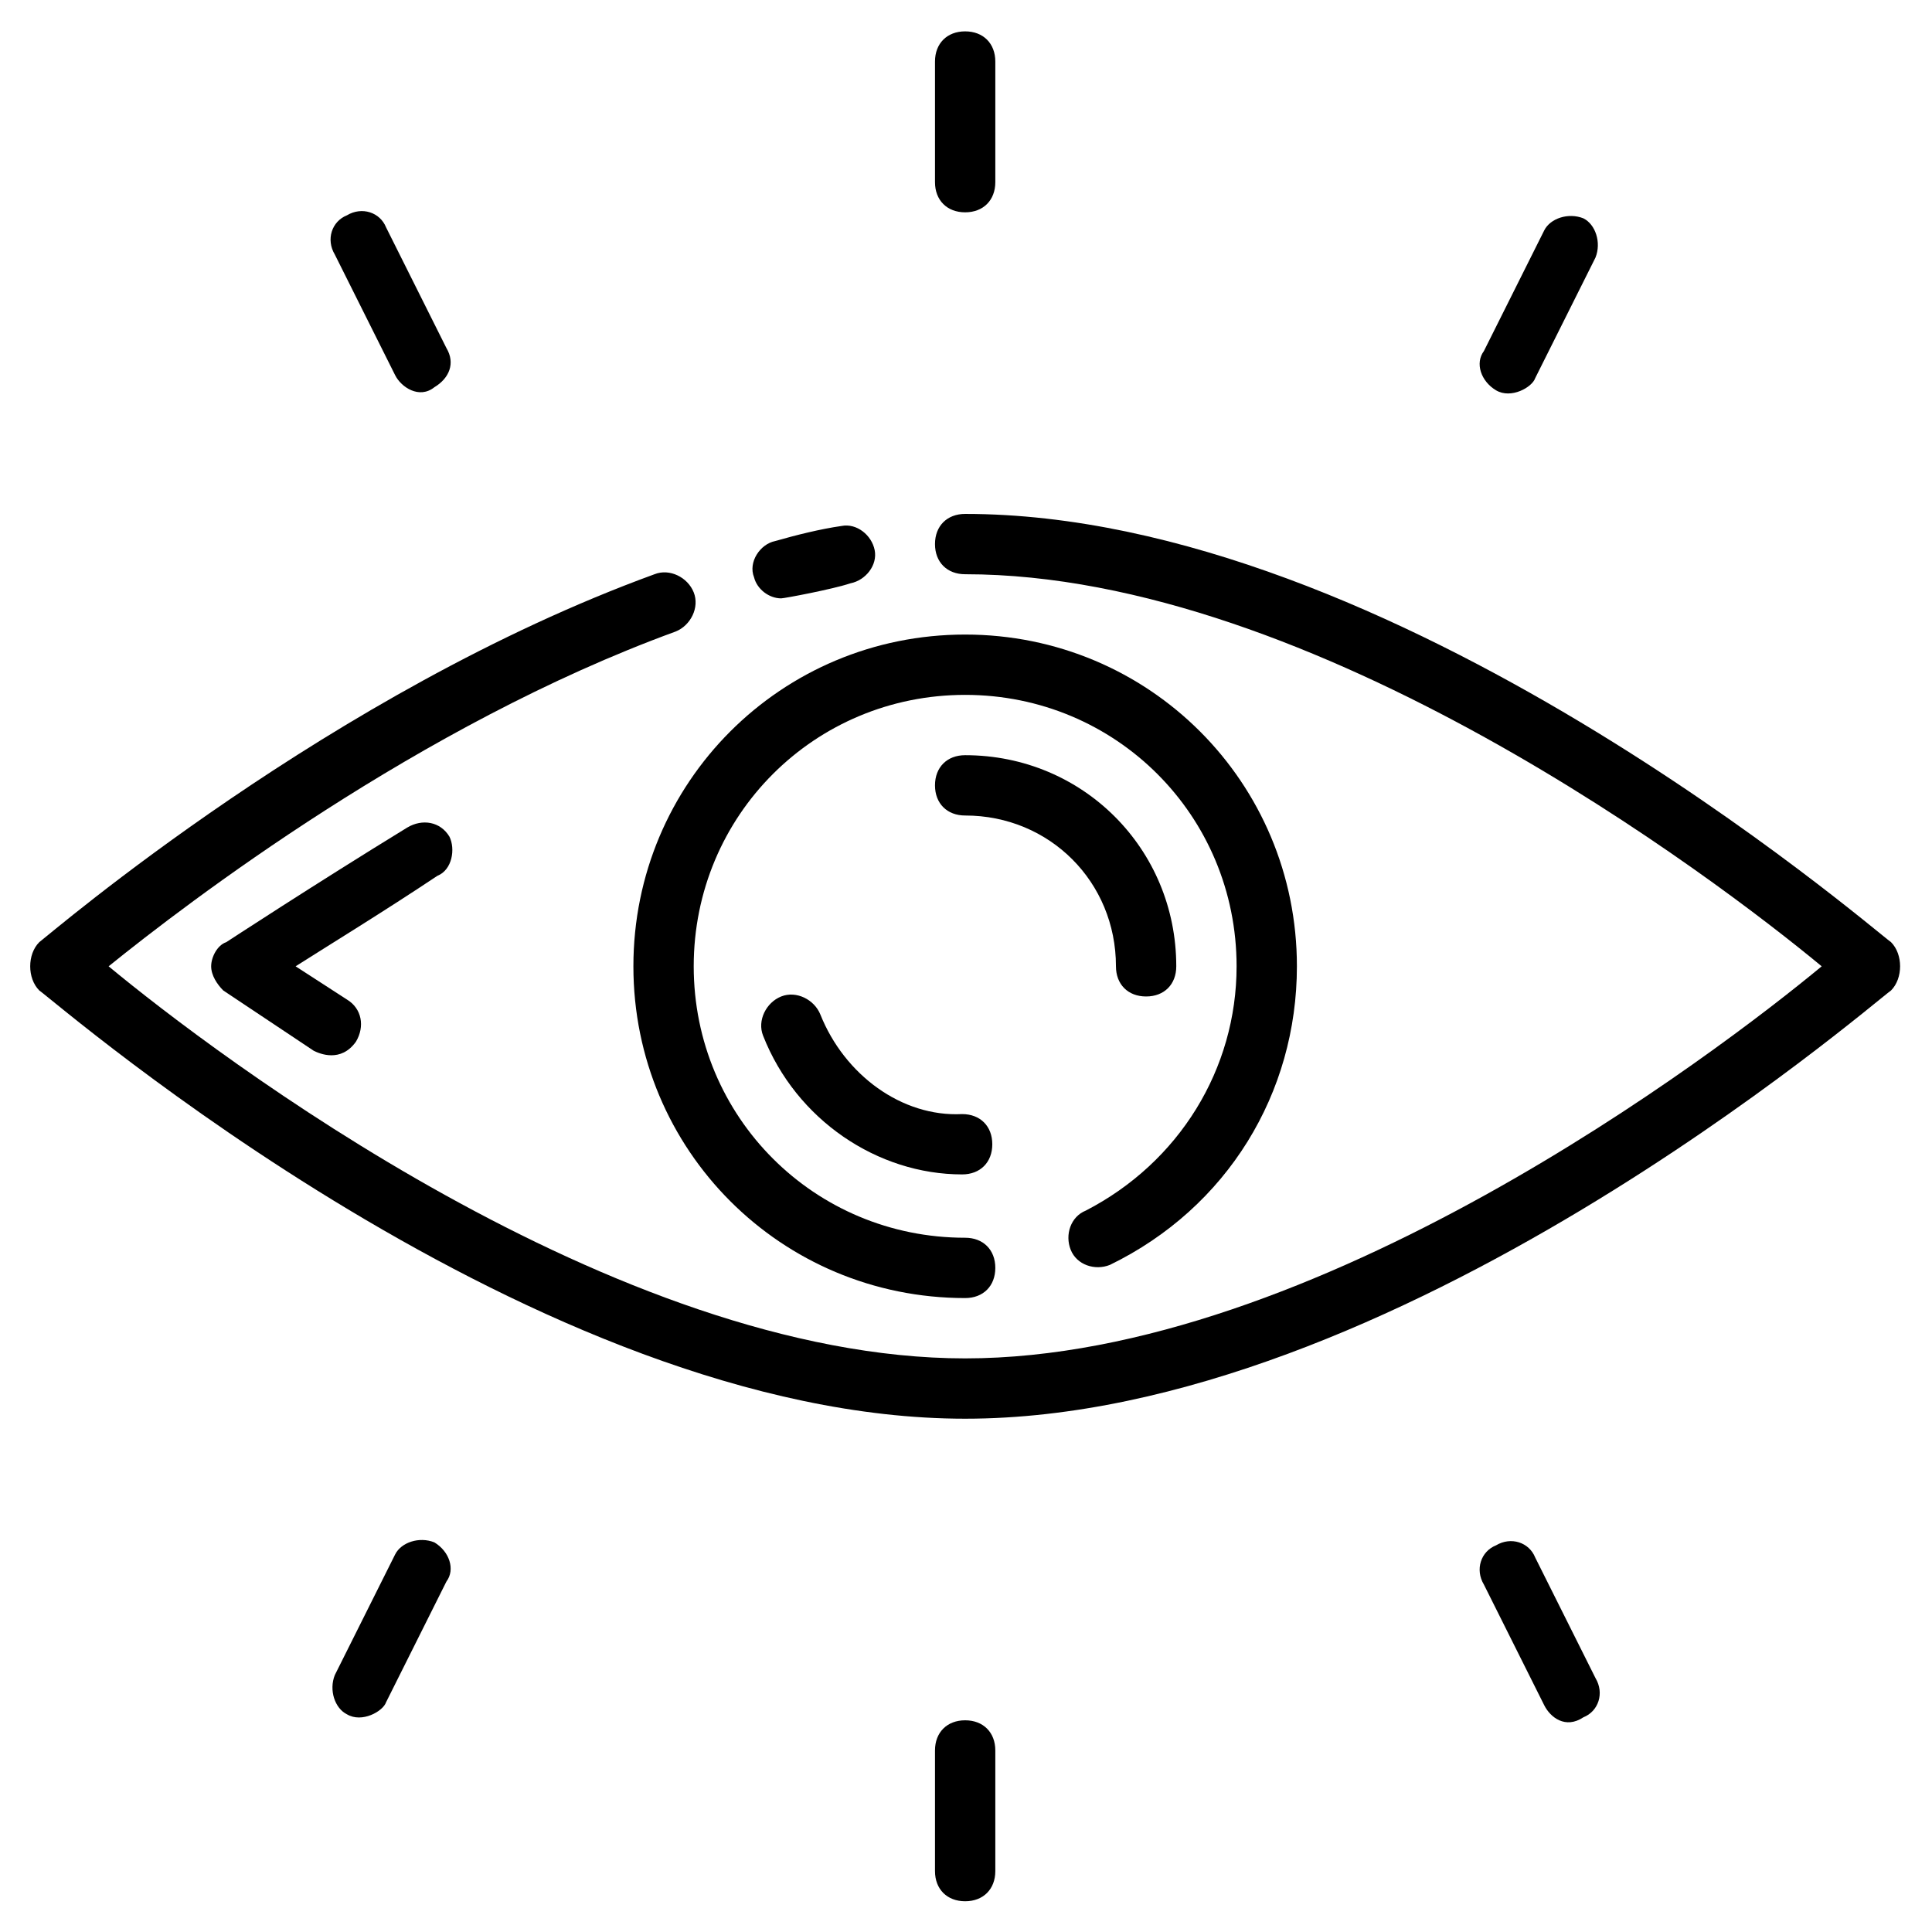 <svg width="1081" height="1081" viewBox="0 0 1081 1081" fill="none" xmlns="http://www.w3.org/2000/svg">
<path d="M437.089 334.799C438.776 334.799 465.776 329.736 475.901 326.361C484.339 324.674 491.089 316.236 489.401 307.799C487.714 299.361 479.276 292.611 470.839 294.299C459.026 295.986 445.526 299.361 433.714 302.736C425.276 304.424 418.526 314.549 421.901 322.986C423.589 329.736 430.339 334.799 437.089 334.799Z" fill="black"/>
<path d="M1058.09 527.174C1046.28 518.736 779.65 287.549 540.025 287.549C529.9 287.549 523.15 294.299 523.15 304.424C523.15 314.549 529.9 321.299 540.025 321.299C735.775 321.299 960.213 491.736 1019.28 540.674C960.213 589.611 735.775 760.049 540.025 760.049C344.275 760.049 119.838 589.611 60.775 540.674C104.65 505.236 234.588 405.674 378.025 353.361C386.463 349.986 391.525 339.861 388.15 331.424C384.775 322.986 374.65 317.924 366.213 321.299C185.65 387.111 28.713 522.111 21.963 527.174C18.588 530.549 16.9 535.611 16.9 540.674C16.9 545.736 18.588 550.799 21.963 554.174C33.775 562.611 300.4 793.799 540.025 793.799C779.65 793.799 1046.28 562.611 1058.09 554.174C1061.46 550.799 1063.15 545.736 1063.15 540.674C1063.15 535.611 1061.46 530.549 1058.09 527.174Z" fill="black"/>
<path d="M540.025 726.299C550.15 726.299 556.9 719.549 556.9 709.424C556.9 699.299 550.15 692.549 540.025 692.549C455.65 692.549 388.15 625.049 388.15 540.674C388.15 456.299 455.65 388.799 540.025 388.799C624.4 388.799 691.9 456.299 691.9 540.674C691.9 598.049 659.838 650.361 607.525 677.361C599.088 680.736 595.713 690.861 599.088 699.299C602.463 707.736 612.588 711.111 621.025 707.736C686.838 675.674 725.65 611.549 725.65 540.674C725.65 437.736 642.963 355.049 540.025 355.049C437.088 355.049 354.4 437.736 354.4 540.674C354.4 643.611 437.088 726.299 540.025 726.299ZM540.025 118.799C550.15 118.799 556.9 112.049 556.9 101.924V34.424C556.9 24.299 550.15 17.549 540.025 17.549C529.9 17.549 523.15 24.299 523.15 34.424V101.924C523.15 112.049 529.9 118.799 540.025 118.799ZM221.088 209.924C224.463 216.674 234.588 223.424 243.025 216.674C251.463 211.611 254.838 203.174 249.775 194.736L216.025 127.236C212.65 118.799 202.525 115.424 194.088 120.486C185.65 123.861 182.275 133.986 187.338 142.424L221.088 209.924ZM837.025 218.361C845.463 223.424 857.275 216.674 858.963 211.611L892.713 144.111C896.088 135.674 892.713 125.549 885.963 122.174C877.525 118.799 867.4 122.174 864.025 128.924L830.275 196.424C825.213 203.174 828.588 213.299 837.025 218.361ZM540.025 962.549C529.9 962.549 523.15 969.299 523.15 979.424V1046.92C523.15 1057.05 529.9 1063.8 540.025 1063.8C550.15 1063.8 556.9 1057.05 556.9 1046.92V979.424C556.9 969.299 550.15 962.549 540.025 962.549ZM243.025 862.986C234.588 859.611 224.463 862.986 221.088 869.736L187.338 937.236C183.963 945.674 187.338 955.799 194.088 959.174C202.525 964.236 214.338 957.486 216.025 952.424L249.775 884.924C254.838 878.174 251.463 868.049 243.025 862.986ZM858.963 871.424C855.588 862.986 845.463 859.611 837.025 864.674C828.588 868.049 825.213 878.174 830.275 886.611L864.025 954.111C867.4 960.861 875.838 967.611 885.963 960.861C894.4 957.486 897.775 947.361 892.713 938.924L858.963 871.424Z" fill="black"/>
<path d="M624.4 540.674C624.4 550.799 631.15 557.549 641.275 557.549C651.4 557.549 658.15 550.799 658.15 540.674C658.15 474.861 605.838 422.549 540.025 422.549C529.9 422.549 523.15 429.299 523.15 439.424C523.15 449.549 529.9 456.299 540.025 456.299C587.275 456.299 624.4 493.424 624.4 540.674ZM459.025 567.674C455.65 559.236 445.525 554.174 437.088 557.549C428.65 560.924 423.588 571.049 426.963 579.486C445.525 626.736 491.088 657.111 538.338 657.111C548.463 657.111 555.213 650.361 555.213 640.236C555.213 630.111 548.463 623.361 538.338 623.361C504.588 625.049 472.525 601.424 459.025 567.674ZM251.463 468.111C246.4 459.674 236.275 457.986 227.838 463.049C175.525 495.111 126.588 527.174 126.588 527.174C121.525 528.861 118.15 535.611 118.15 540.674C118.15 545.736 121.525 550.799 124.9 554.174L175.525 587.924C178.9 589.611 190.713 594.674 199.15 582.861C204.213 574.424 202.525 564.299 194.088 559.236L165.4 540.674C183.963 528.861 214.338 510.299 244.713 490.049C253.15 486.674 254.838 474.861 251.463 468.111Z" fill="black"/>
</svg>

